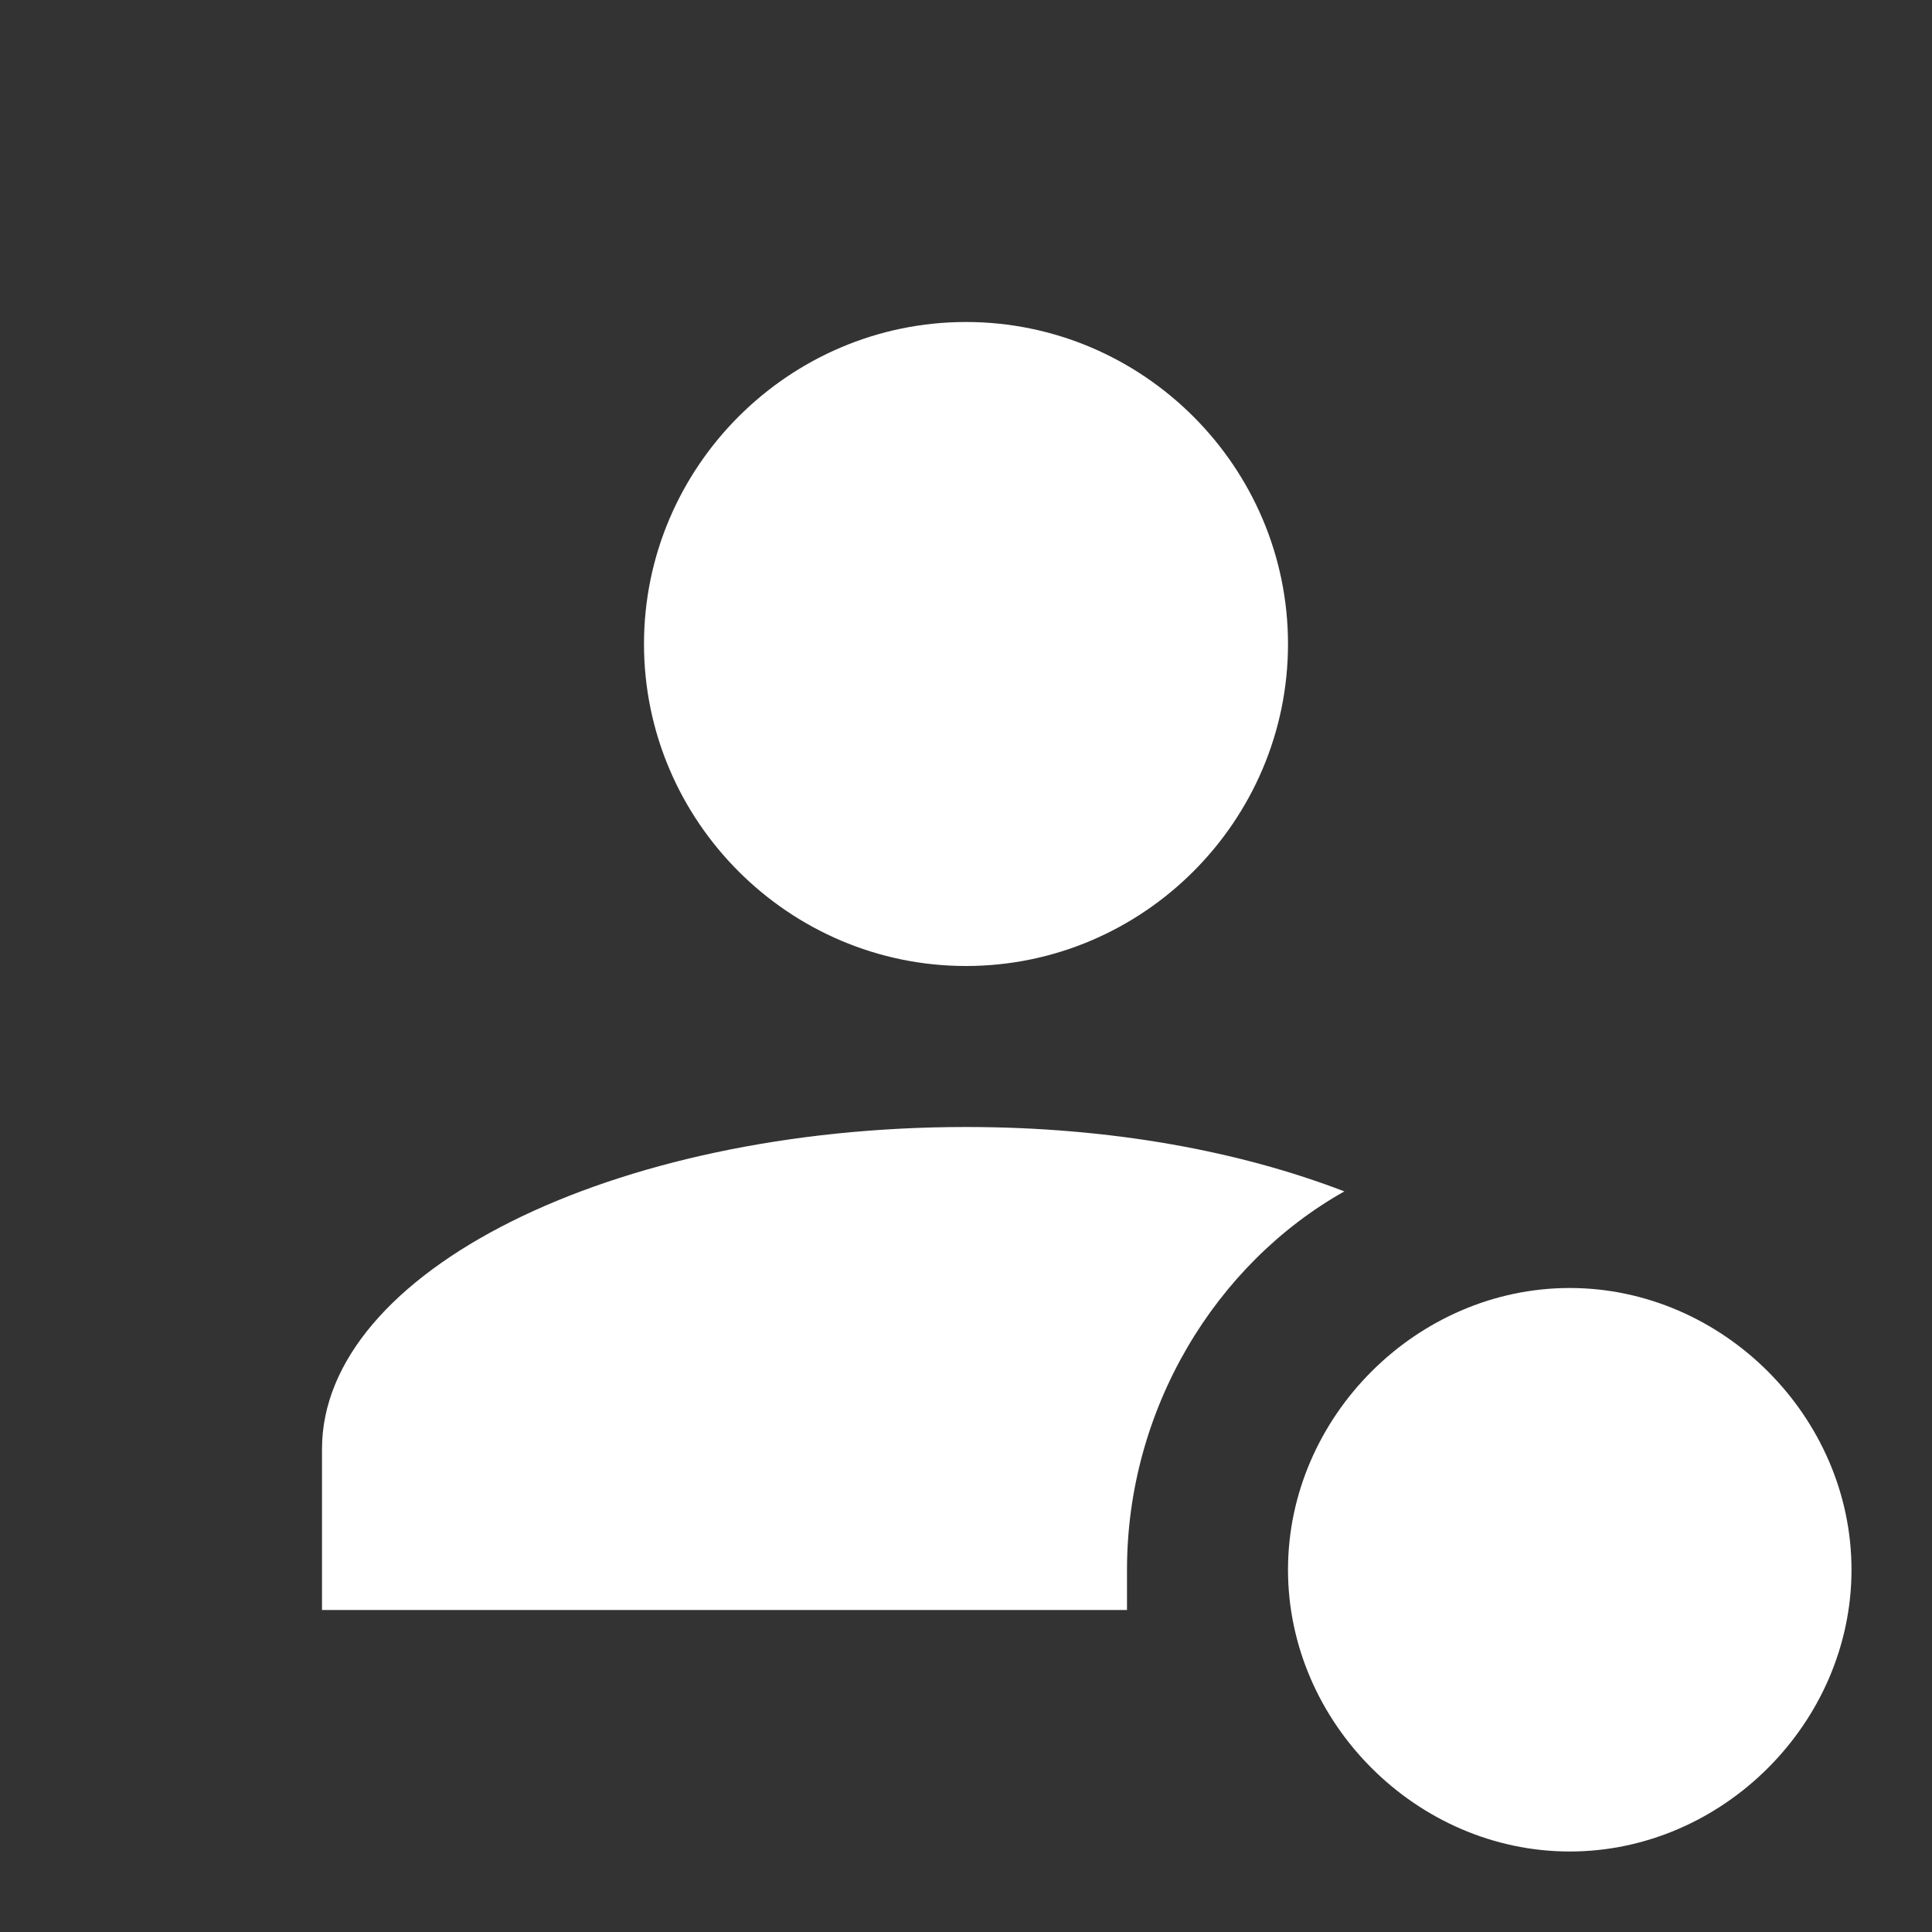 <svg width="24" height="24" viewBox="0 0 24 24" fill="none" xmlns="http://www.w3.org/2000/svg">
<rect x="0" y="0" width="24" height="24" fill="#333333" stroke="none"/>
<path d="M14 19.5C14 17.5 15.1 15.7 16.7 14.8C15.4 14.3 13.8 14 12 14C7.6 14 4 15.8 4 18V20H14V19.5ZM19.5 16C17.6 16 16 17.6 16 19.5C16 21.4 17.6 23 19.5 23C21.4 23 23 21.4 23 19.5C23 17.6 21.4 16 19.5 16ZM16 8C16 10.2 14.2 12 12 12C9.8 12 8 10.2 8 8C8 5.8 9.8 4 12 4C14.2 4 16 5.8 16 8Z" fill="white"/>
</svg>
